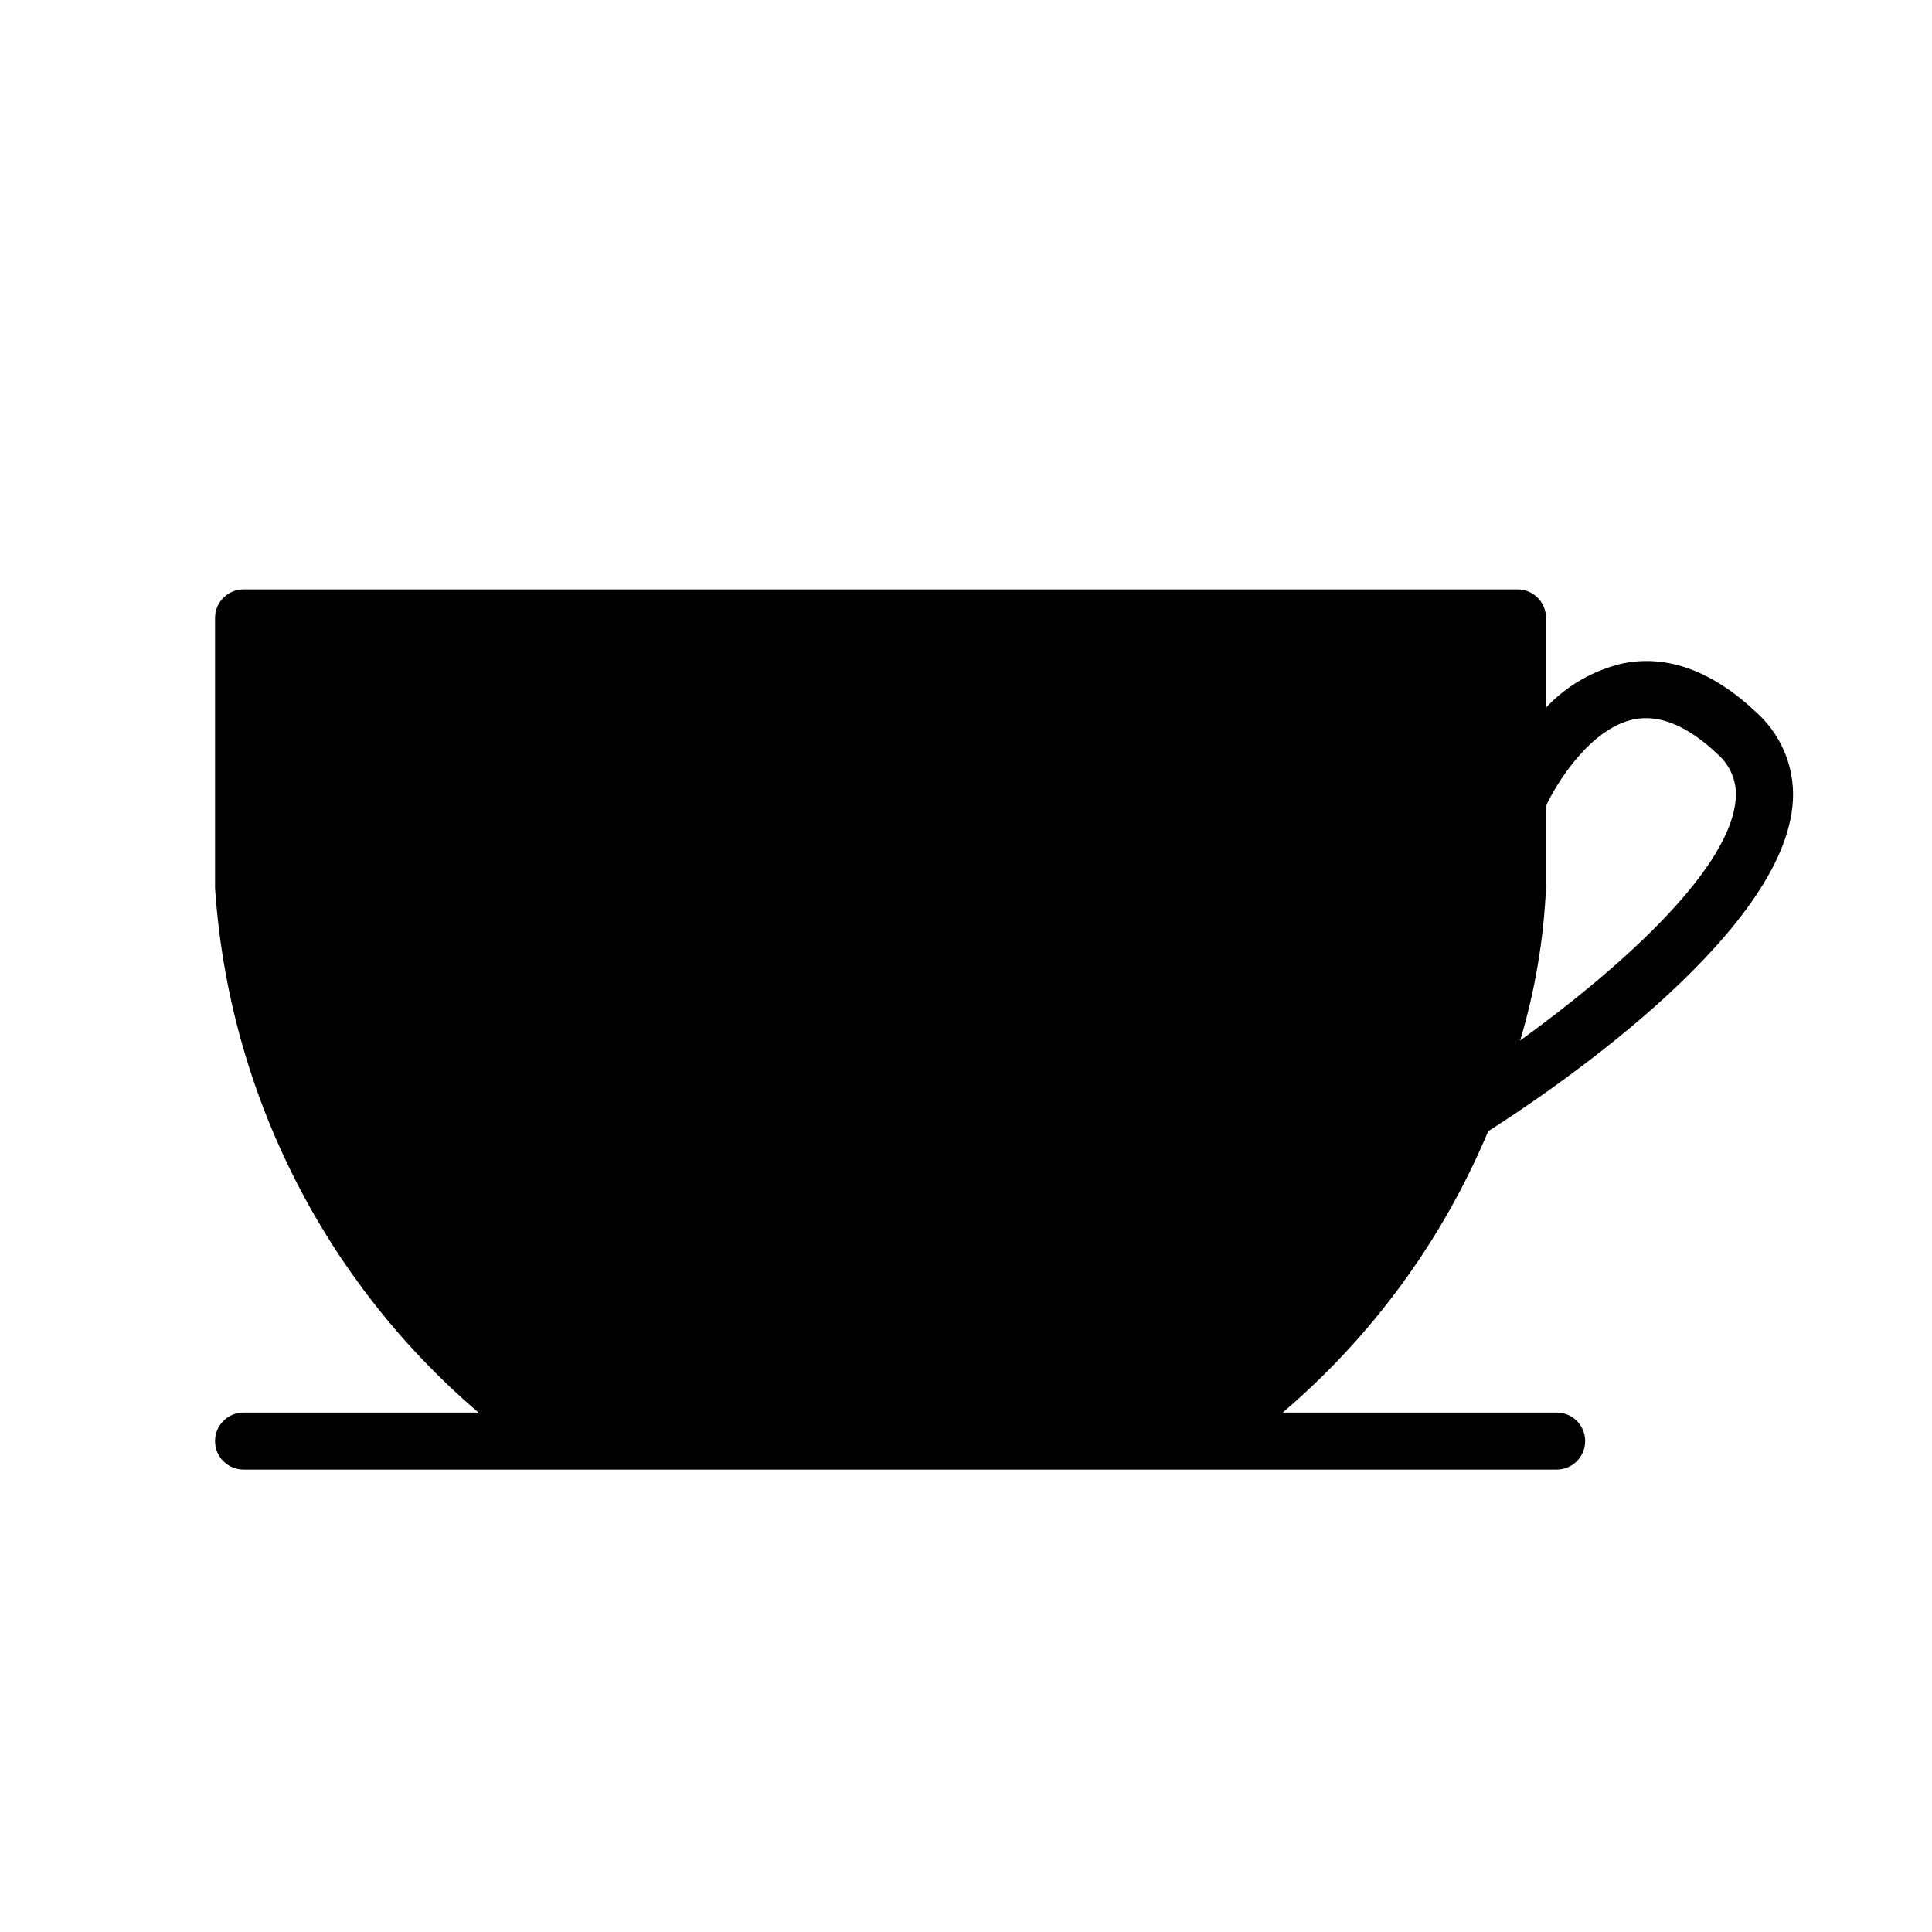 <?xml version="1.0" encoding="UTF-8"?>
<!-- Uploaded to: ICON Repo, www.svgrepo.com, Generator: ICON Repo Mixer Tools -->
<svg fill="#000000" width="800px" height="800px" version="1.1" viewBox="144 144 512 512" xmlns="http://www.w3.org/2000/svg">
 <path d="m609.68 332.99c-11.688-11.082-23.629-15.566-35.52-13.199-7.836 1.785-14.957 5.871-20.453 11.738v-23.781c0-4.172-3.383-7.555-7.559-7.555h-337.6c-4.172 0-7.559 3.383-7.559 7.555v71.543c1.777 26.664 8.871 52.703 20.863 76.582 11.992 23.879 28.641 45.121 48.965 62.469h-62.27c-4.172 0-7.559 3.383-7.559 7.559 0 4.172 3.387 7.555 7.559 7.555h347.98c4.176 0 7.559-3.383 7.559-7.555 0-4.176-3.383-7.559-7.559-7.559h-72.598c23.746-20.242 42.402-45.785 54.461-74.562 14.609-9.27 76.883-50.734 80.609-85.949v-0.004c1.047-9.293-2.418-18.527-9.32-24.836zm-5.742 23.277c-2.066 19.598-33.402 46.352-57.082 63.48v-0.004c3.949-13.199 6.25-26.84 6.852-40.605v-21.562c2.621-5.742 11.738-20.707 23.426-22.973 6.801-1.309 14.207 1.812 22.117 9.32 3.504 3.09 5.258 7.707 4.688 12.344z"/>
</svg>